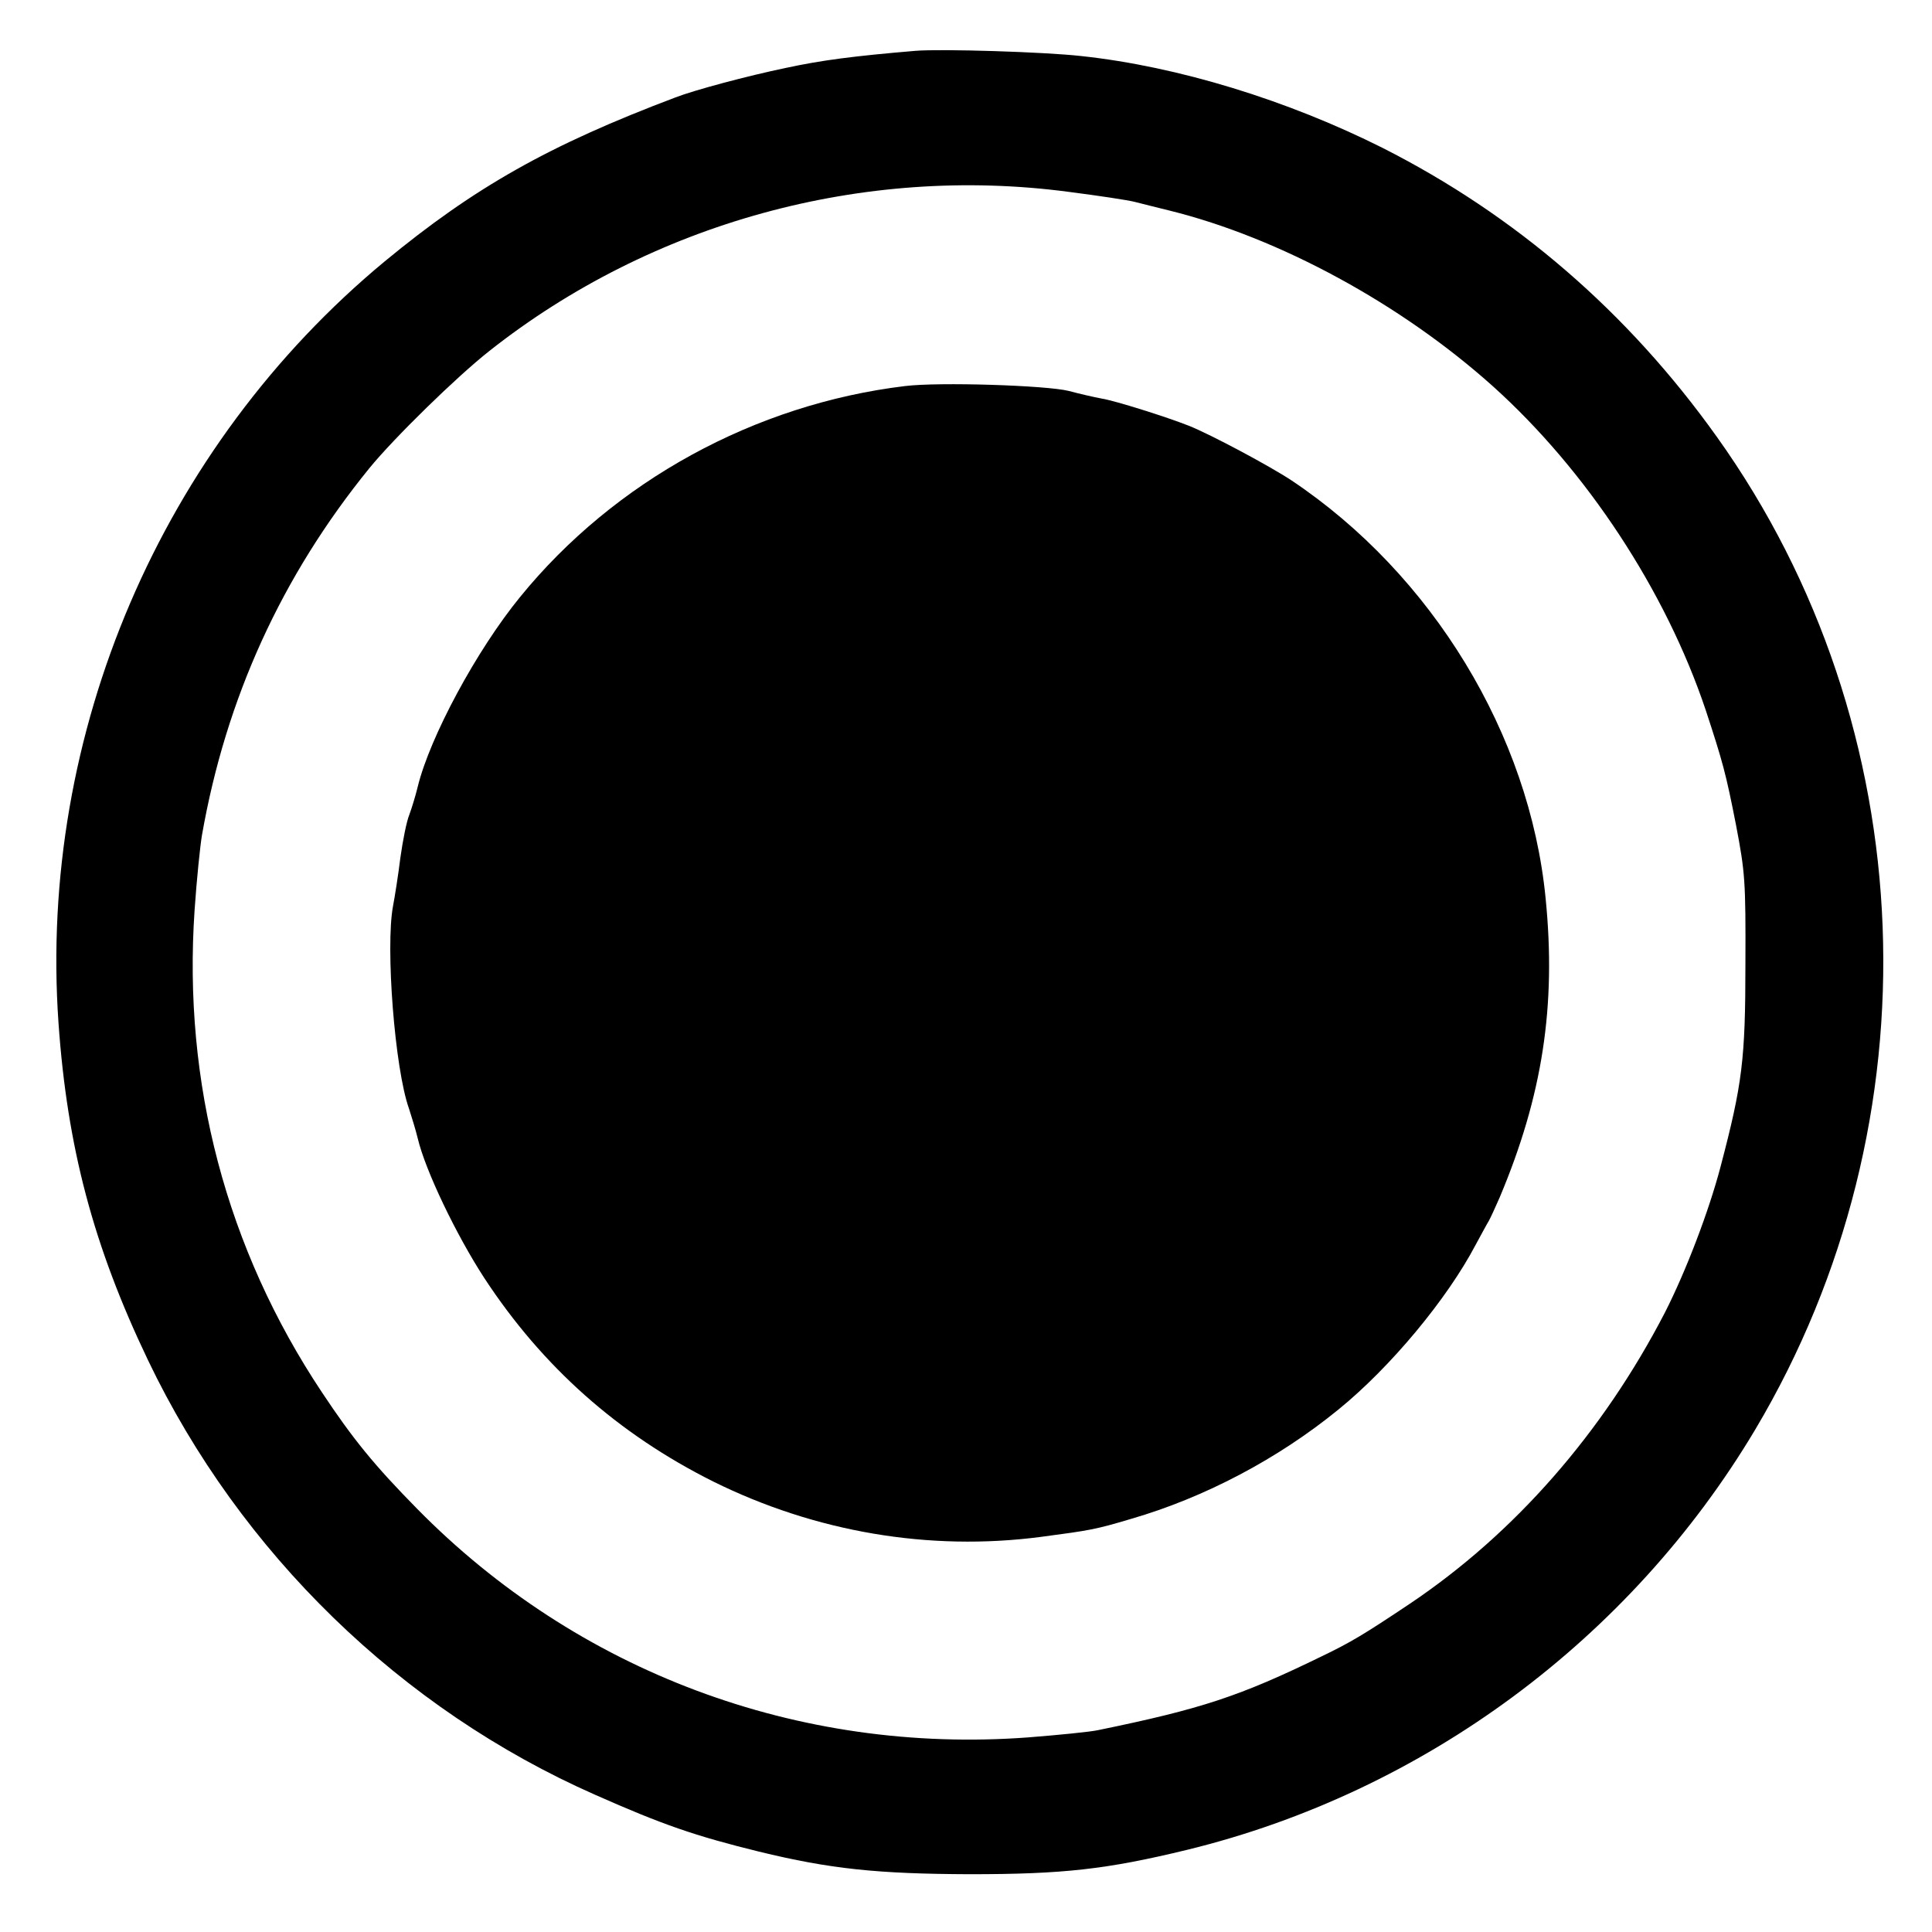 <?xml version="1.0" standalone="no"?>
<!DOCTYPE svg PUBLIC "-//W3C//DTD SVG 20010904//EN"
 "http://www.w3.org/TR/2001/REC-SVG-20010904/DTD/svg10.dtd">
<svg version="1.0" xmlns="http://www.w3.org/2000/svg"
 width="555pt" height="555pt" viewBox="0 0 555 555"
 preserveAspectRatio="xMidYMid meet">
<g transform="translate(0,555) scale(0.1,-0.1)"
fill="#000000" stroke="none">
<path d="M2630 5404 c-178 -15 -270 -27 -372 -49 -111 -23 -264 -64 -318 -85
-363 -137 -577 -258 -835 -471 -642 -532 -995 -1356 -937 -2187 25 -357 100
-641 257 -969 265 -554 727 -1003 1285 -1249 194 -86 287 -118 470 -163 205
-50 341 -64 605 -65 270 0 394 14 625 70 680 166 1273 605 1632 1207 528 887
485 2019 -110 2852 -256 359 -579 637 -960 830 -273 137 -587 234 -866 264
-107 12 -403 21 -476 15z m439 -405 c86 -11 172 -24 191 -29 19 -5 64 -16 100
-25 315 -78 665 -268 929 -505 269 -242 496 -587 611 -930 49 -149 58 -182 87
-330 26 -136 28 -161 27 -400 0 -274 -9 -344 -71 -580 -34 -130 -100 -302
-160 -420 -179 -346 -432 -635 -733 -837 -133 -89 -170 -111 -253 -151 -236
-115 -345 -151 -642 -212 -22 -5 -113 -14 -202 -21 -660 -49 -1295 189 -1755
657 -123 125 -184 200 -273 334 -275 413 -400 889 -366 1386 6 88 16 184 21
214 69 394 229 745 481 1055 71 87 251 263 345 337 466 368 1073 535 1663 457z"/>
<path d="M2600 4441 c-431 -52 -835 -273 -1106 -606 -125 -153 -259 -402 -294
-545 -6 -25 -17 -61 -24 -80 -8 -19 -19 -75 -26 -125 -6 -49 -16 -112 -21
-138 -22 -117 5 -468 46 -582 7 -22 19 -60 25 -85 22 -93 111 -278 191 -401
167 -255 384 -448 658 -585 293 -145 620 -201 941 -159 143 19 156 21 260 52
210 61 421 172 595 314 149 121 312 317 394 473 17 31 34 63 38 69 4 7 18 37
31 67 123 292 163 550 132 860 -46 470 -326 930 -730 1200 -62 41 -232 132
-295 157 -63 25 -212 72 -250 78 -22 4 -65 14 -95 22 -64 16 -372 26 -470 14z"/>
</g>
</svg>
